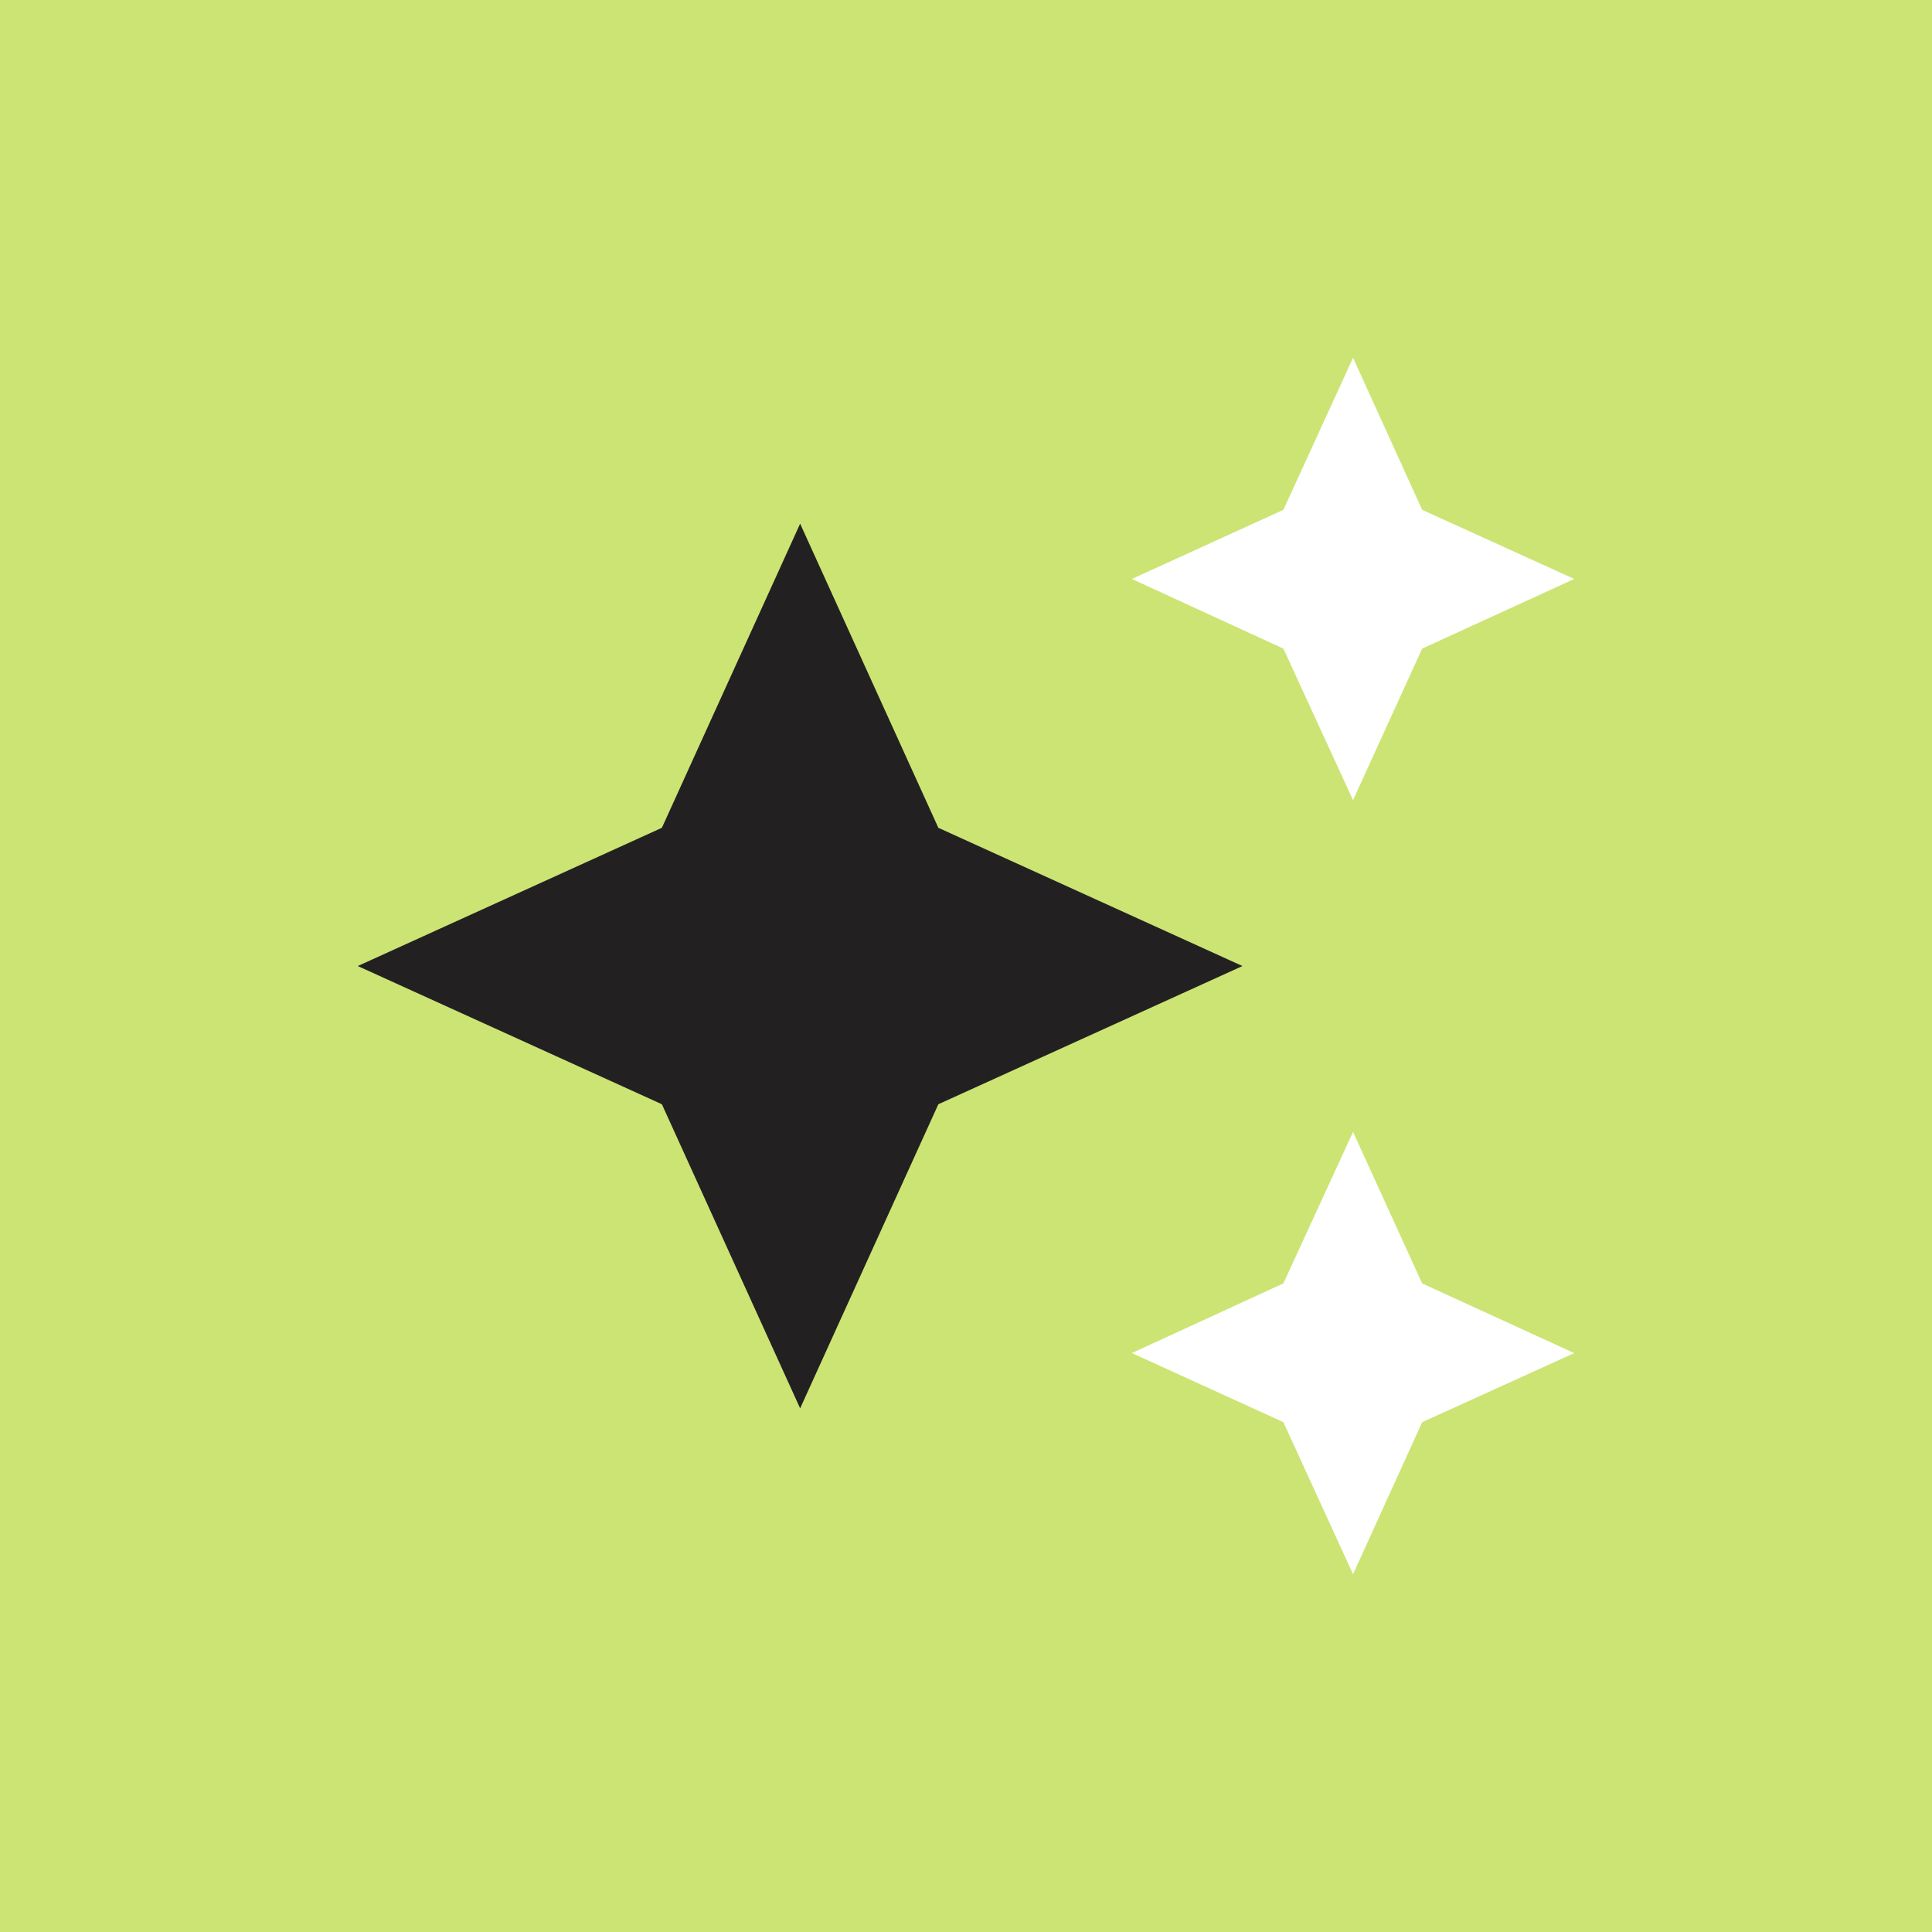 <svg width="54" height="54" fill="none" xmlns="http://www.w3.org/2000/svg"><path fill="#CCE474" d="M0 0h54v54H0z"/><path d="m22.364 14.637-3.864 8.5-8.5 3.864 8.5 3.863 3.864 8.5 3.863-8.5 8.5-3.863-8.5-3.864" fill="#232021"/><path d="m37.818 10-1.947 4.25-4.235 1.932 4.235 1.947 1.947 4.235 1.932-4.235L44 16.182l-4.25-1.932m-1.932 17.387-1.947 4.234-4.235 1.947 4.235 1.932L37.818 44l1.932-4.25L44 37.82l-4.25-1.948" fill="#fff"/></svg>